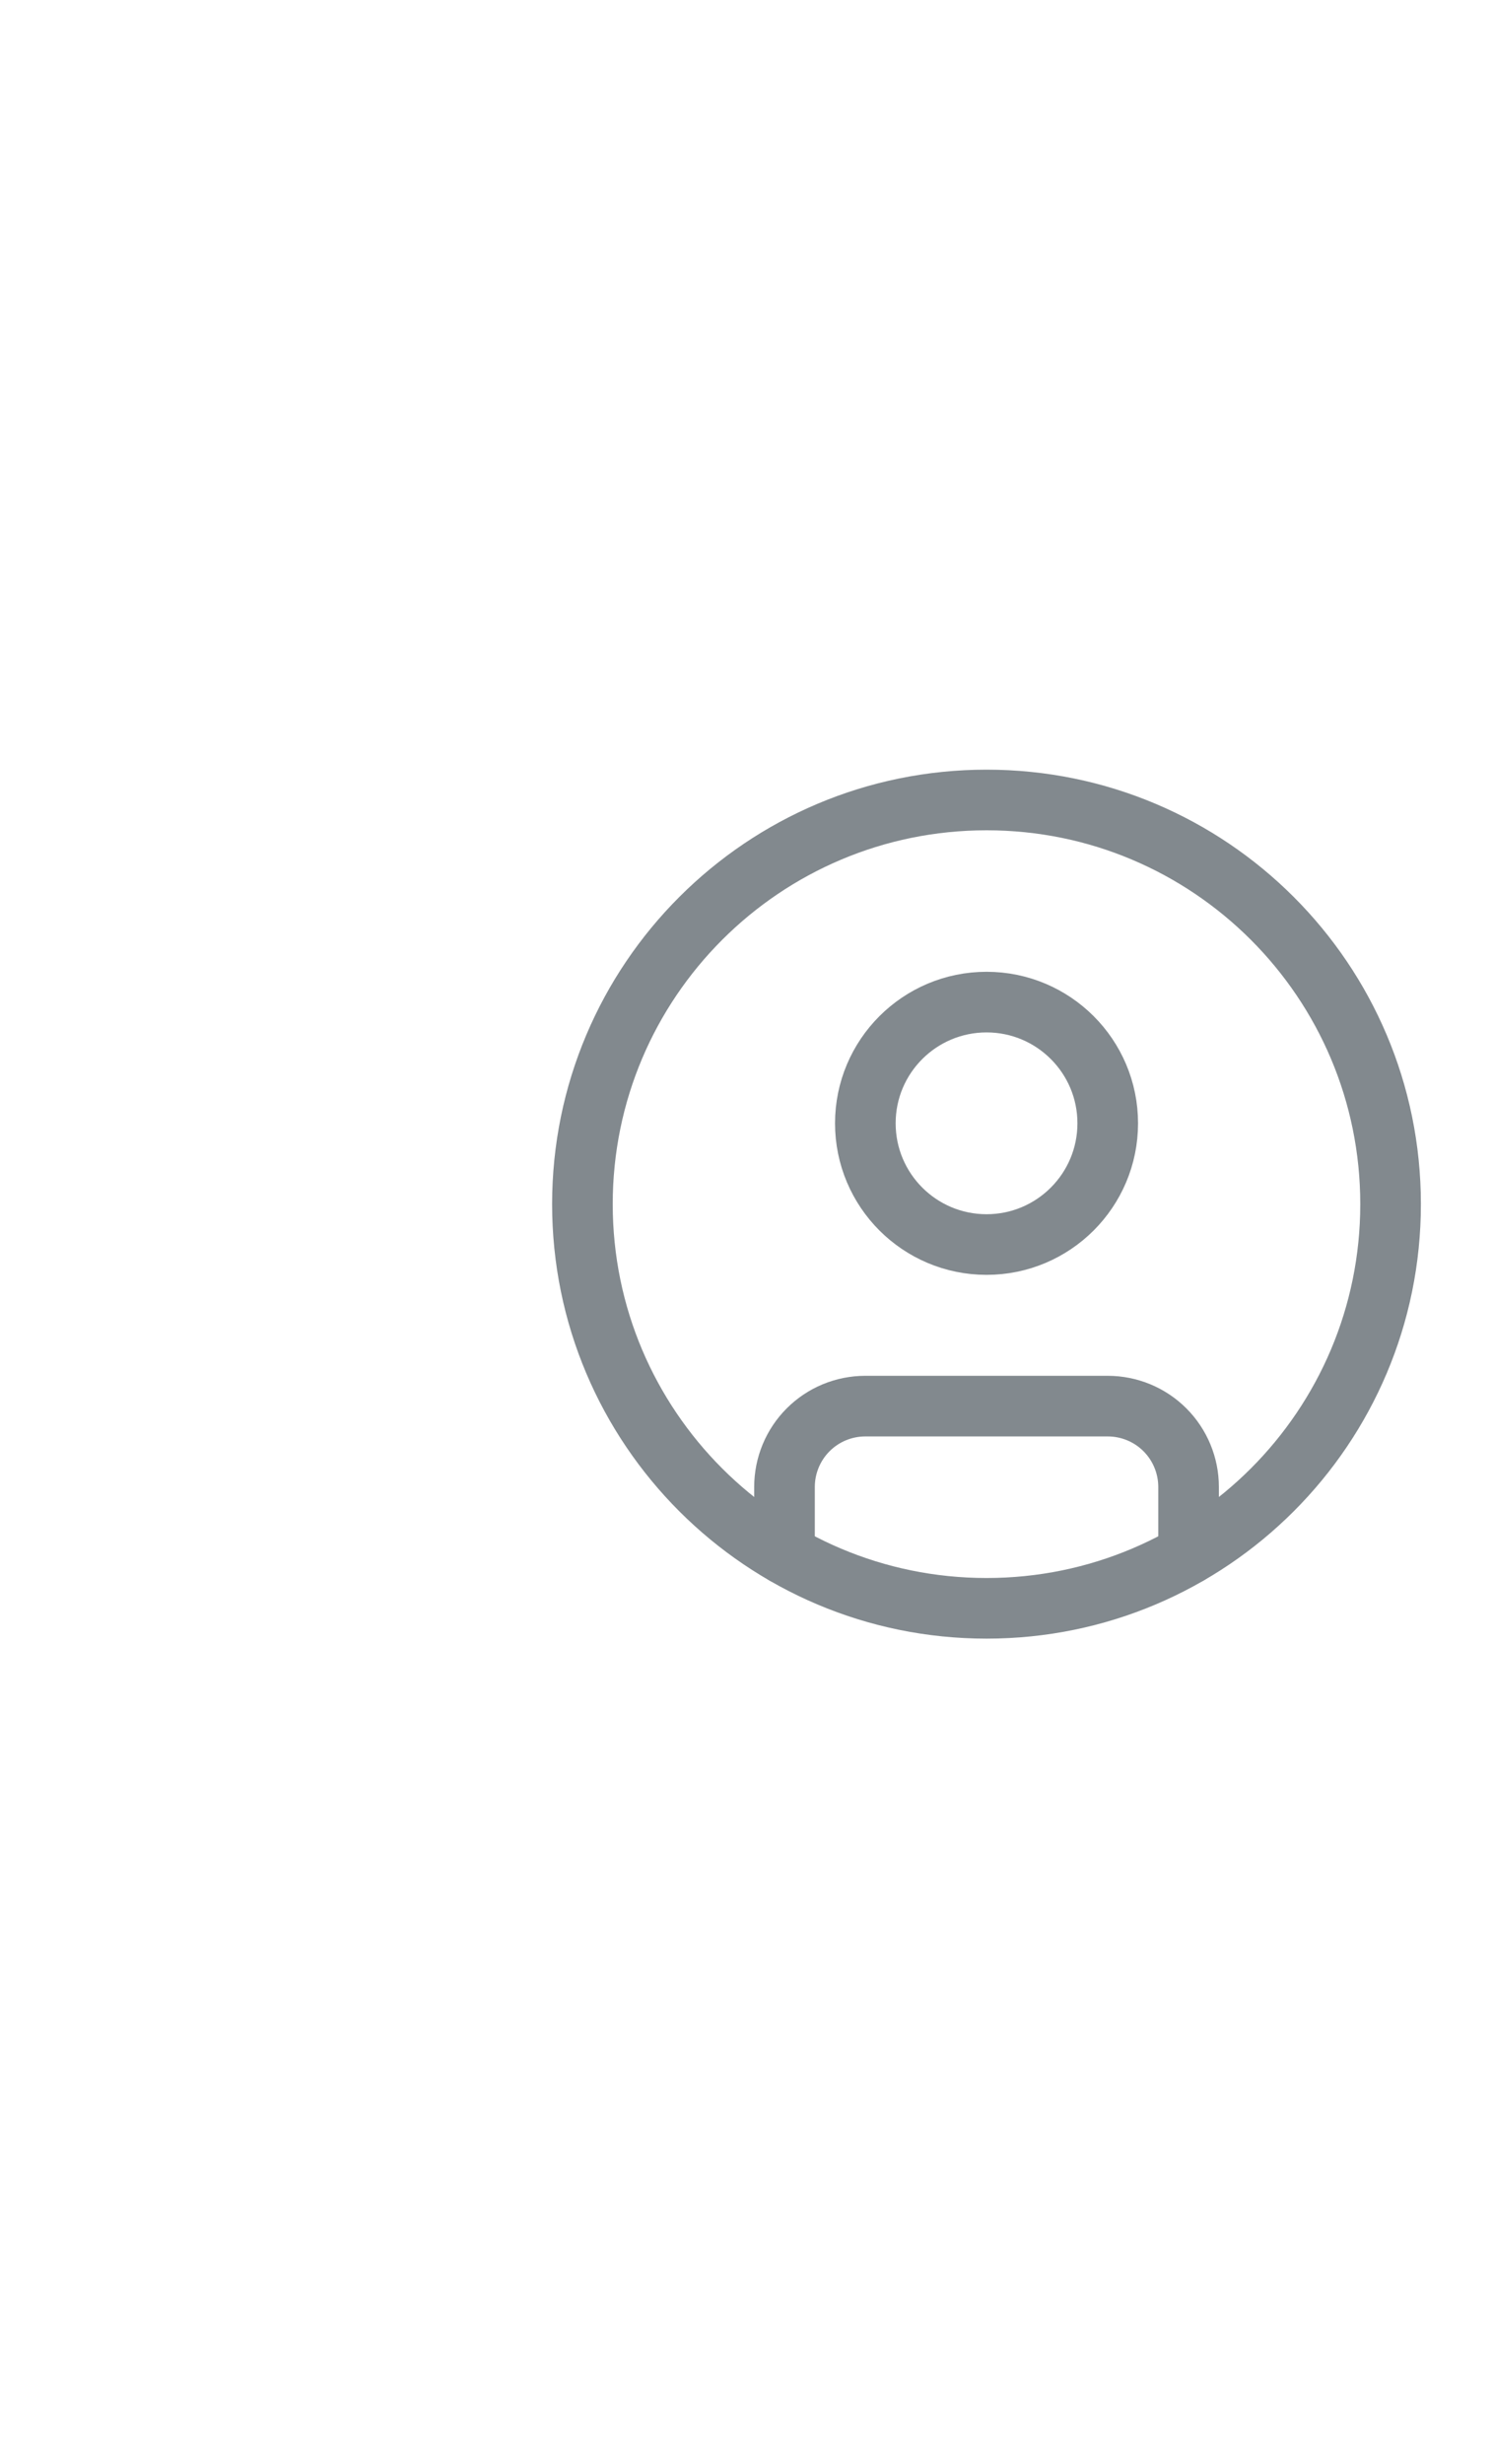 <?xml version="1.0" encoding="utf-8"?>
<svg xmlns="http://www.w3.org/2000/svg" fill="none" height="100%" overflow="visible" preserveAspectRatio="none" style="display: block;" viewBox="0 0 20 33" width="100%">
<g id="Sign In">
<g clip-path="url(#clip0_0_6230)" id="Icons/Profile">
<path d="M13.216 21.54C16.205 21.54 18.628 19.116 18.628 16.127C18.628 13.137 16.205 10.714 13.216 10.714C10.226 10.714 7.802 13.137 7.802 16.127C7.802 19.116 10.226 21.54 13.216 21.54Z" id="Vector" stroke="#82898E" stroke-linecap="round" stroke-linejoin="round" stroke-width="0.812"/>
<path d="M13.216 16.668C14.112 16.668 14.839 15.941 14.839 15.044C14.839 14.148 14.112 13.421 13.216 13.421C12.319 13.421 11.592 14.148 11.592 15.044C11.592 15.941 12.319 16.668 13.216 16.668Z" id="Vector_2" stroke="#82898E" stroke-linecap="round" stroke-linejoin="round" stroke-width="0.812"/>
<path d="M10.509 20.814V19.915C10.509 19.628 10.623 19.352 10.826 19.149C11.029 18.946 11.304 18.832 11.591 18.832H14.839C15.126 18.832 15.402 18.946 15.605 19.149C15.808 19.352 15.922 19.628 15.922 19.915V20.814" id="Vector_3" stroke="#82898E" stroke-linecap="round" stroke-linejoin="round" stroke-width="0.812"/>
</g>
</g>
<defs>
<clipPath id="clip0_0_6230">
<rect fill="white" height="12.991" transform="translate(6.72 9.632)" width="12.991"/>
</clipPath>
</defs>
</svg>